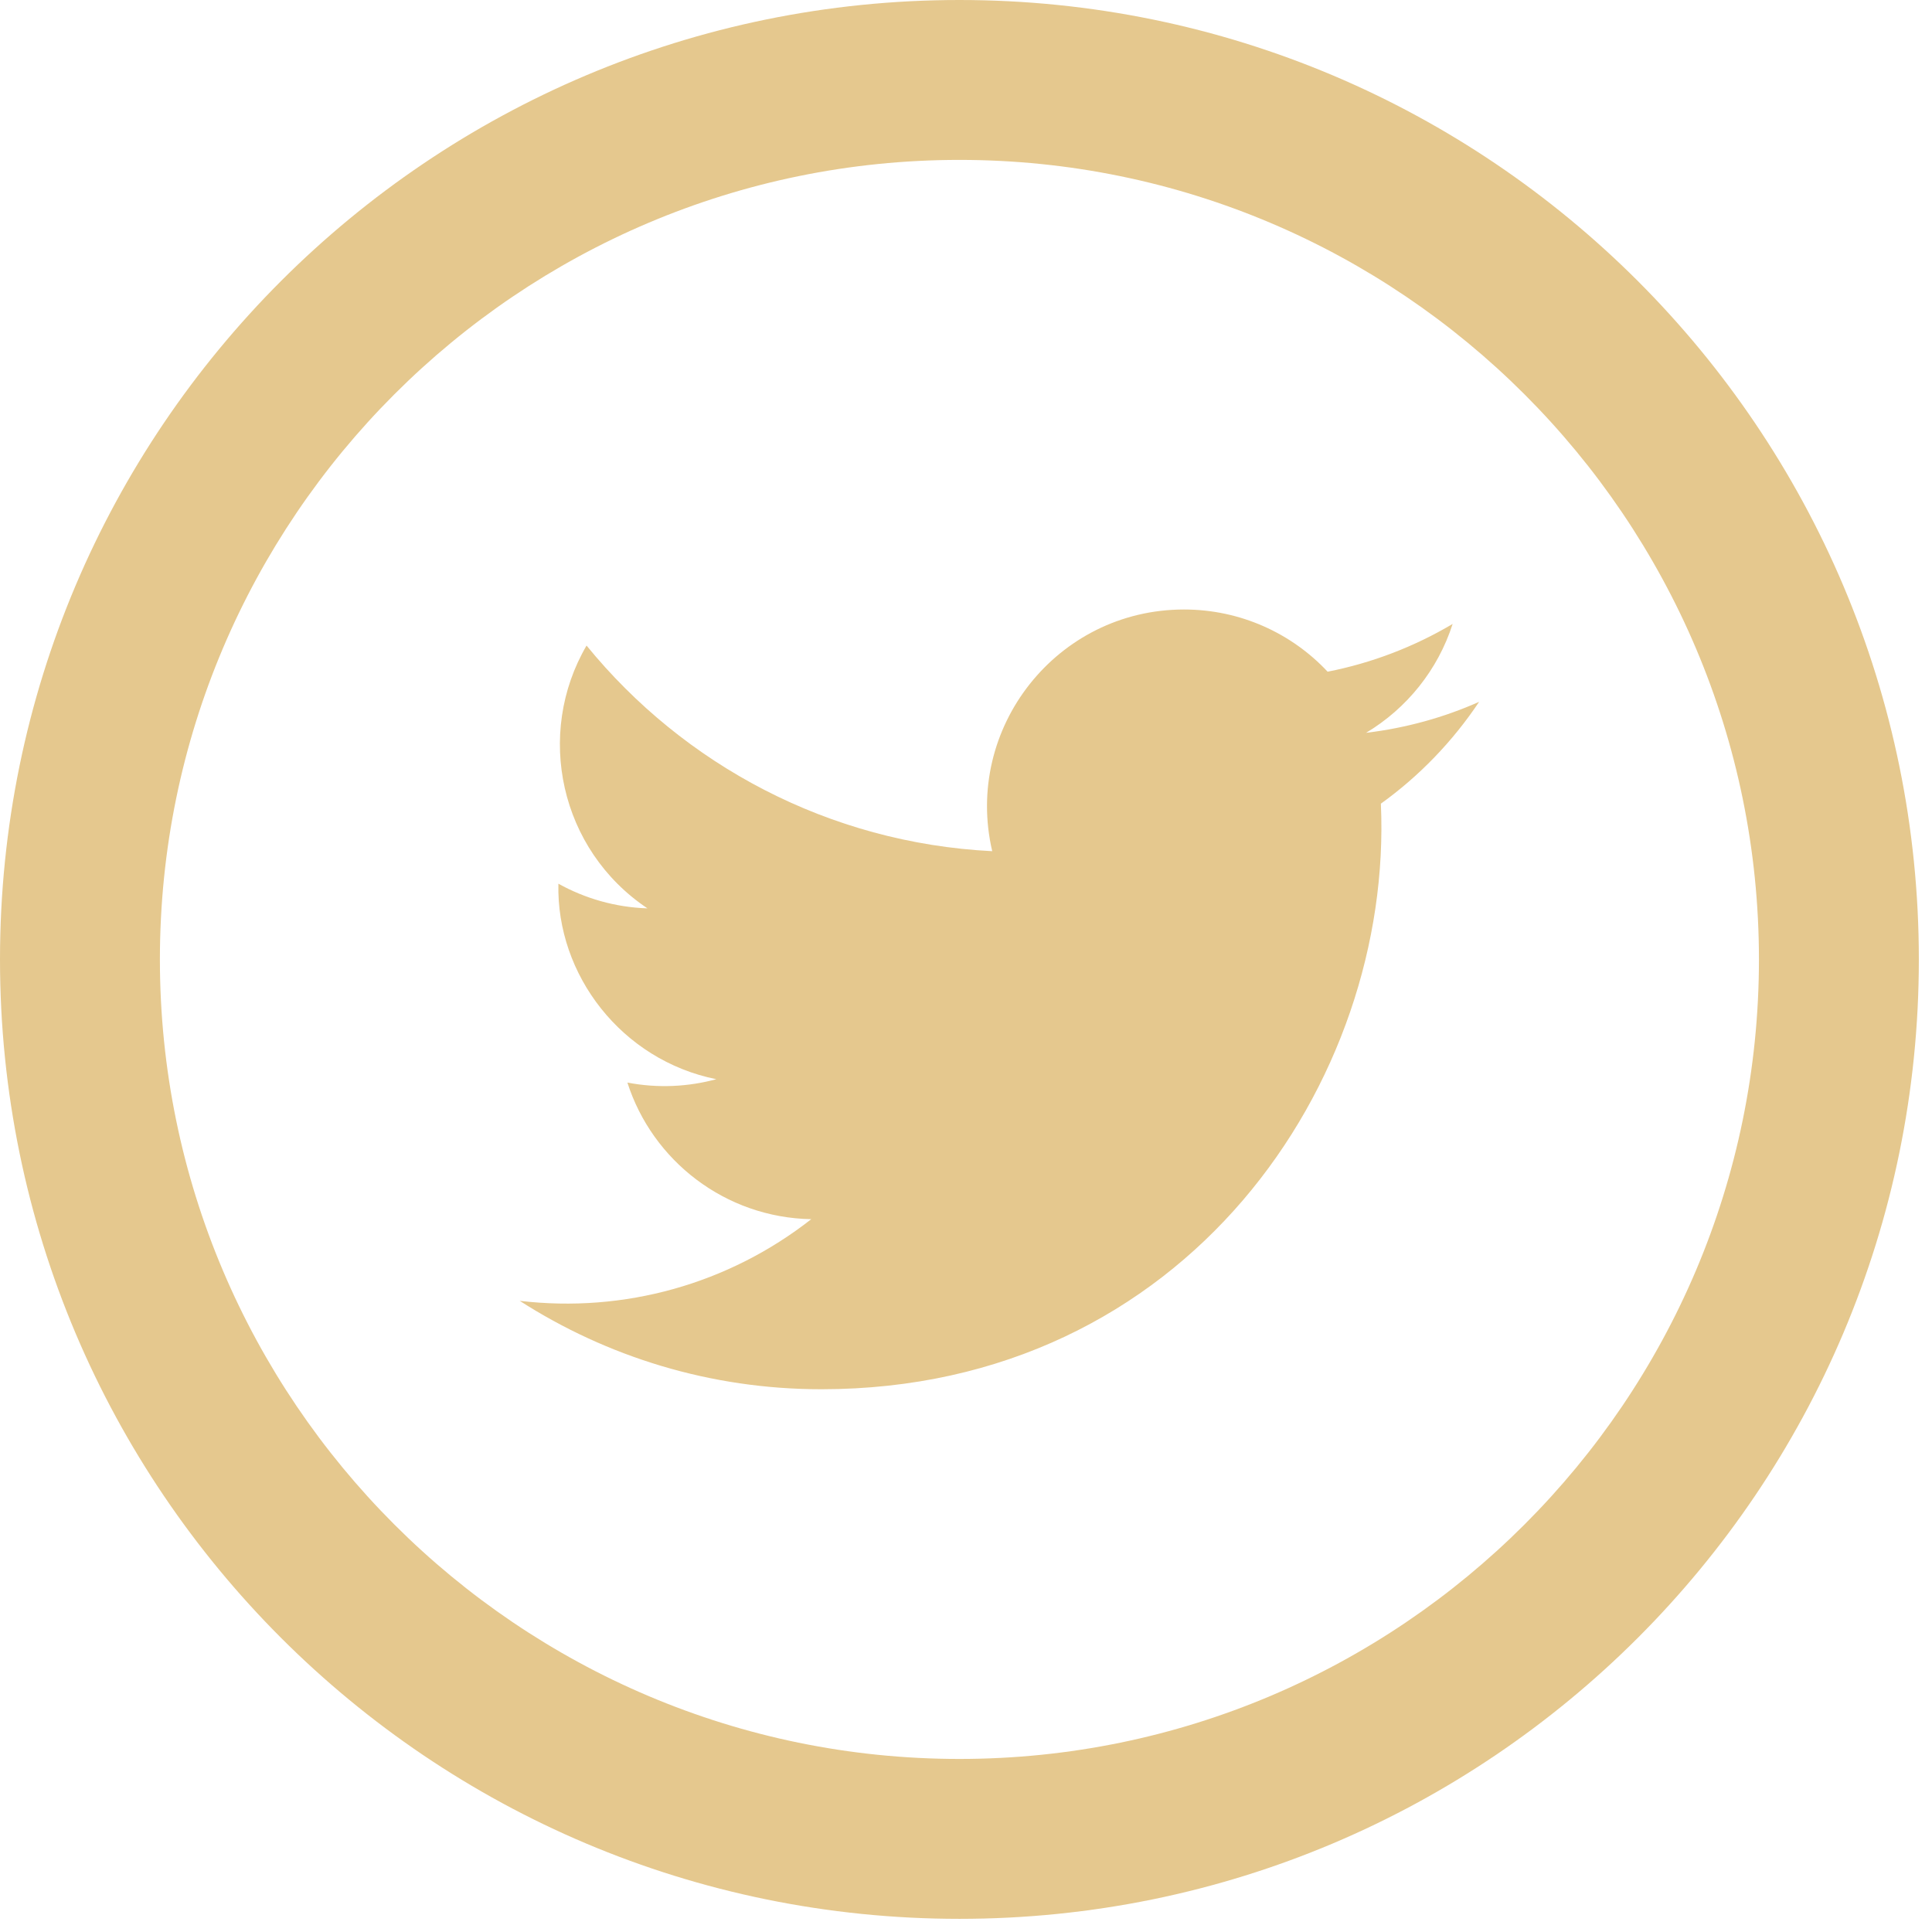 <svg width="42" height="42" viewBox="0 0 42 42" fill="none" xmlns="http://www.w3.org/2000/svg">
<path fill-rule="evenodd" clip-rule="evenodd" d="M20.857 0C9.339 0 0 9.339 0 20.857C0 32.376 9.339 41.714 20.857 41.714C32.376 41.714 41.714 32.376 41.714 20.857C41.714 9.339 32.376 0 20.857 0ZM20.857 3.476C30.441 3.476 38.238 11.273 38.238 20.857C38.238 30.441 30.441 38.238 20.857 38.238C11.273 38.238 3.476 30.441 3.476 20.857C3.476 11.273 11.273 3.476 20.857 3.476ZM29.697 15.931C30.563 15.827 31.388 15.598 32.155 15.257C31.581 16.116 30.856 16.87 30.019 17.471C30.29 23.491 25.802 30.201 17.855 30.201C15.44 30.201 13.192 29.494 11.298 28.279C13.569 28.547 15.834 27.916 17.636 26.504C15.766 26.47 14.183 25.234 13.639 23.534C14.31 23.663 14.97 23.624 15.572 23.461C13.514 23.047 12.092 21.193 12.139 19.211C12.716 19.531 13.375 19.724 14.075 19.747C12.17 18.473 11.63 15.956 12.751 14.034C14.861 16.622 18.015 18.325 21.57 18.504C20.946 15.827 22.976 13.25 25.739 13.25C26.968 13.25 28.082 13.769 28.861 14.602C29.836 14.411 30.752 14.054 31.579 13.564C31.258 14.564 30.582 15.401 29.697 15.931Z" fill="#E5C88E"/>
</svg>
